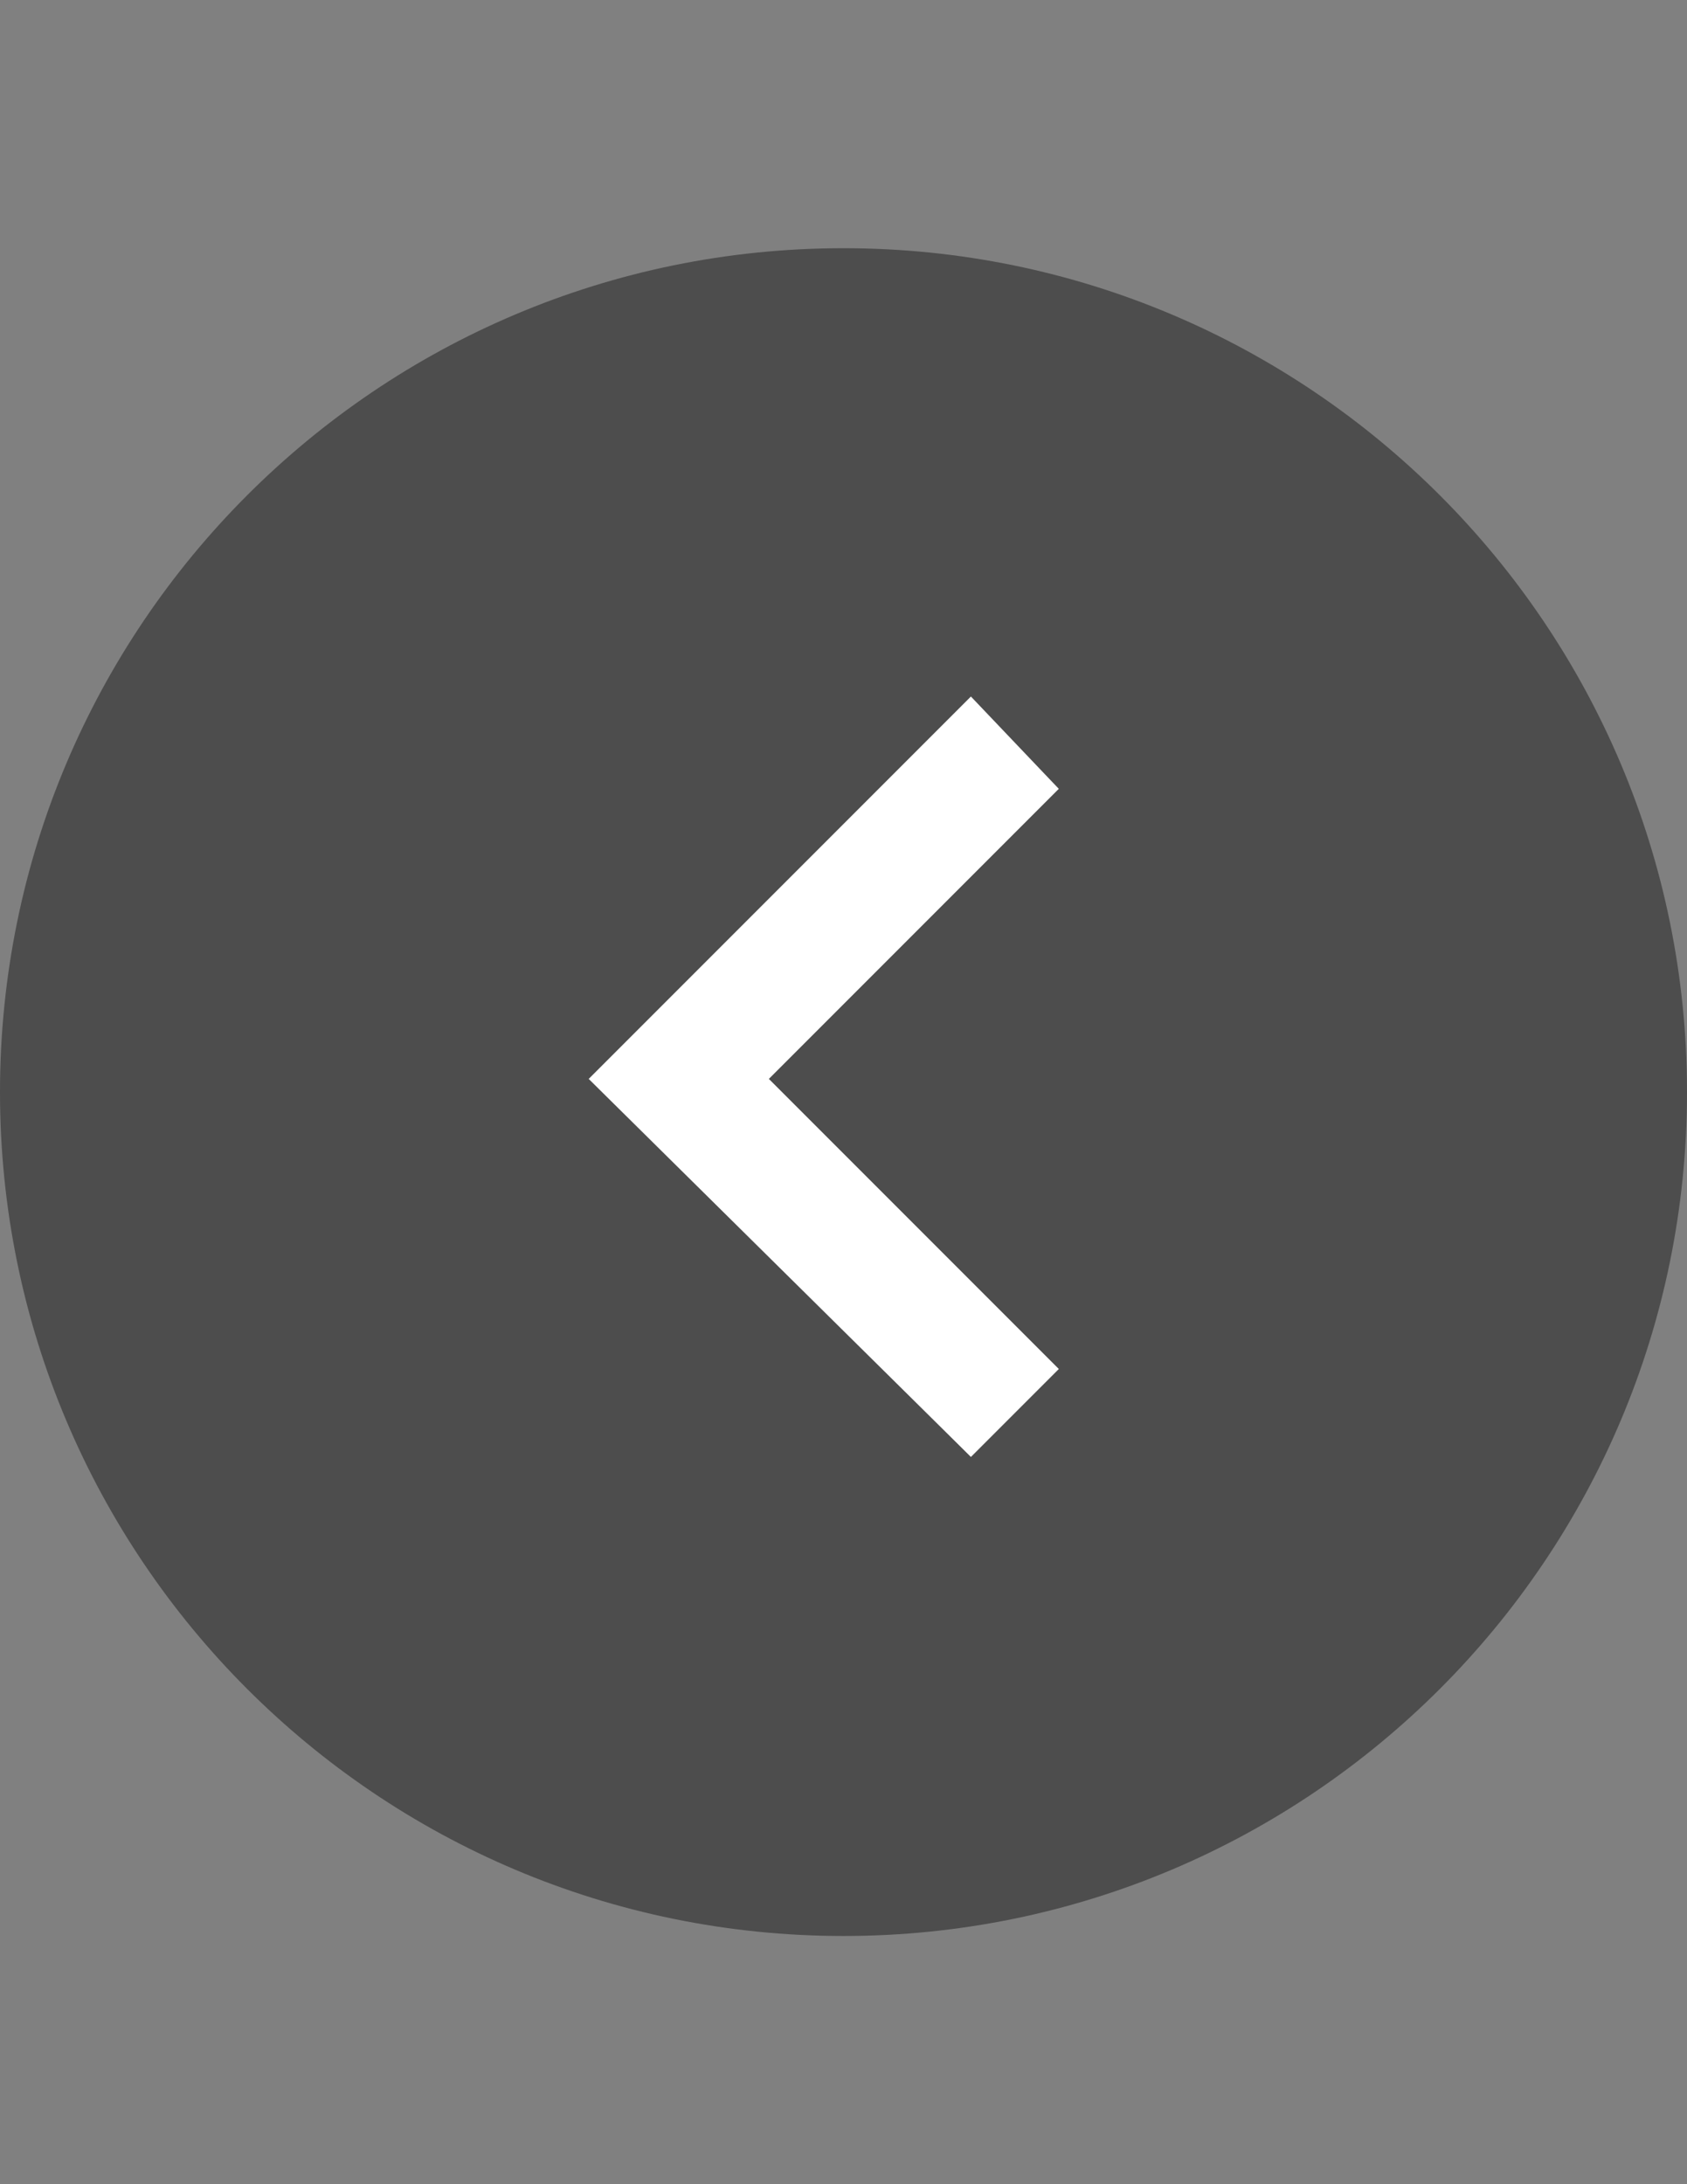 <?xml version="1.0" encoding="utf-8"?>
<!-- Generator: Adobe Illustrator 16.0.0, SVG Export Plug-In . SVG Version: 6.00 Build 0)  -->
<!DOCTYPE svg PUBLIC "-//W3C//DTD SVG 1.1//EN" "http://www.w3.org/Graphics/SVG/1.1/DTD/svg11.dtd">
<svg version="1.1" id="Layer_1" xmlns="http://www.w3.org/2000/svg" xmlns:xlink="http://www.w3.org/1999/xlink" x="0px" y="0px"
	 width="612px" height="792px" viewBox="0 0 612 792" enable-background="new 0 0 612 792" xml:space="preserve">
<rect x="0" y="0" width="612" height="792" fill="#808080" stroke="none"/>
<title>slider-left-arrow</title>
<g id="Layer_2">
	<g id="Layer_1-2">
		<path fill-opacity="0.4" d="M306,90C137.001,90,0,227.001,0,396s137.001,306,306,306s306-137.001,306-306S474.999,90,306,90
			L306,90z M384.094,496.406l-31.875,31.875L215.156,391.219l137.063-137.063l31.875,31.875L278.906,391.219L384.094,496.406z"/>
		<polygon fill="#FFFFFF" points="352.219,252.563 213.563,391.219 352.219,528.281 384.094,496.406 278.906,391.219 
			384.094,286.031 		"/>
	</g>
</g>
</svg>
